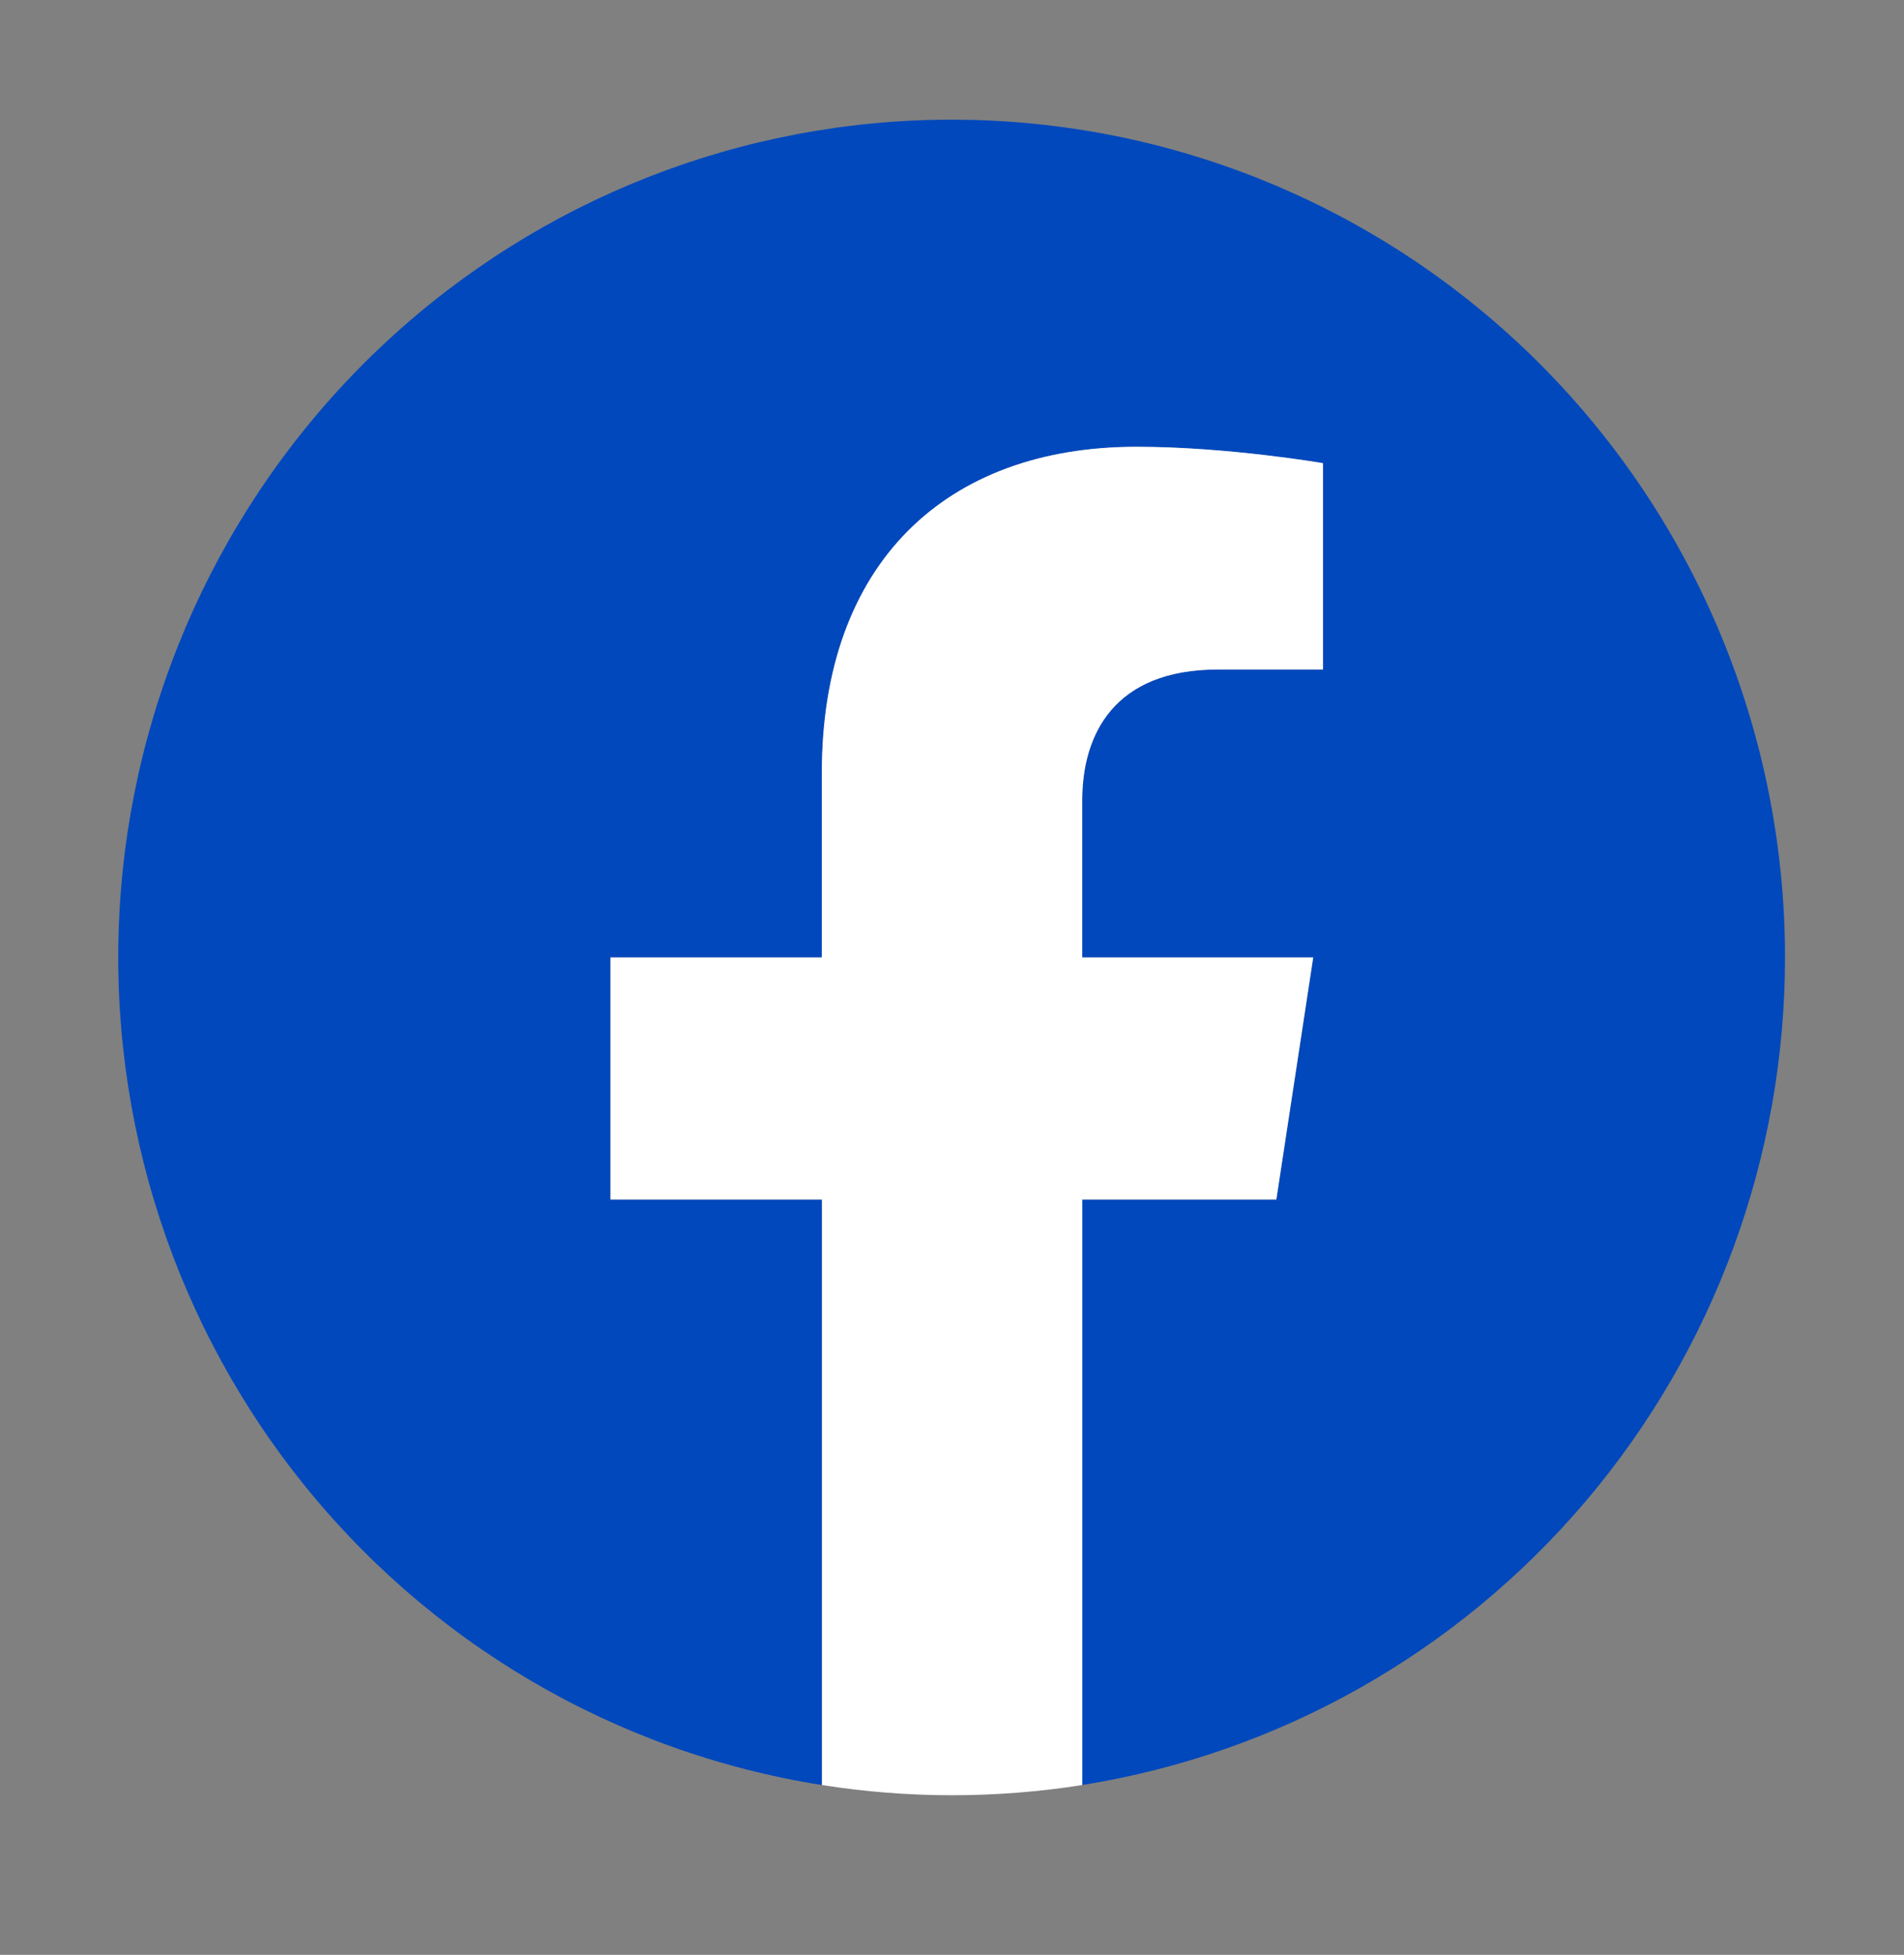 <svg xmlns="http://www.w3.org/2000/svg" fill="none" viewBox="0 0 38 39" height="39" width="38">
<rect x="0" y="0" width="38" height="39" fill="#808080" stroke="none"/>
<path fill="#0048BC" d="M35.625 19.101C35.625 14.668 33.873 10.417 30.756 7.283C27.638 4.149 23.409 2.388 19 2.388C14.814 2.384 10.78 3.968 7.705 6.823C4.629 9.679 2.739 13.595 2.411 17.791C2.083 21.987 3.341 26.152 5.935 29.456C8.528 32.76 12.266 34.958 16.402 35.612V23.931H12.184V19.101H16.404V15.419C16.404 11.232 18.886 8.915 22.684 8.915C24.503 8.915 26.405 9.243 26.405 9.243V13.357H24.308C22.242 13.357 21.601 14.646 21.601 15.966V19.101H26.21L25.474 23.931H21.598V35.612C25.509 34.989 29.07 32.984 31.641 29.958C34.212 26.931 35.625 23.081 35.625 19.101Z"></path>
<path fill="white" d="M25.473 23.931L26.209 19.101H21.599V15.966C21.599 14.646 22.24 13.357 24.306 13.357H26.404V9.24C26.404 9.24 24.501 8.913 22.682 8.913C18.882 8.913 16.402 11.229 16.402 15.417V19.101H12.184V23.931H16.405V35.612C18.126 35.884 19.88 35.884 21.601 35.612V23.931H25.473Z"></path>
</svg>
